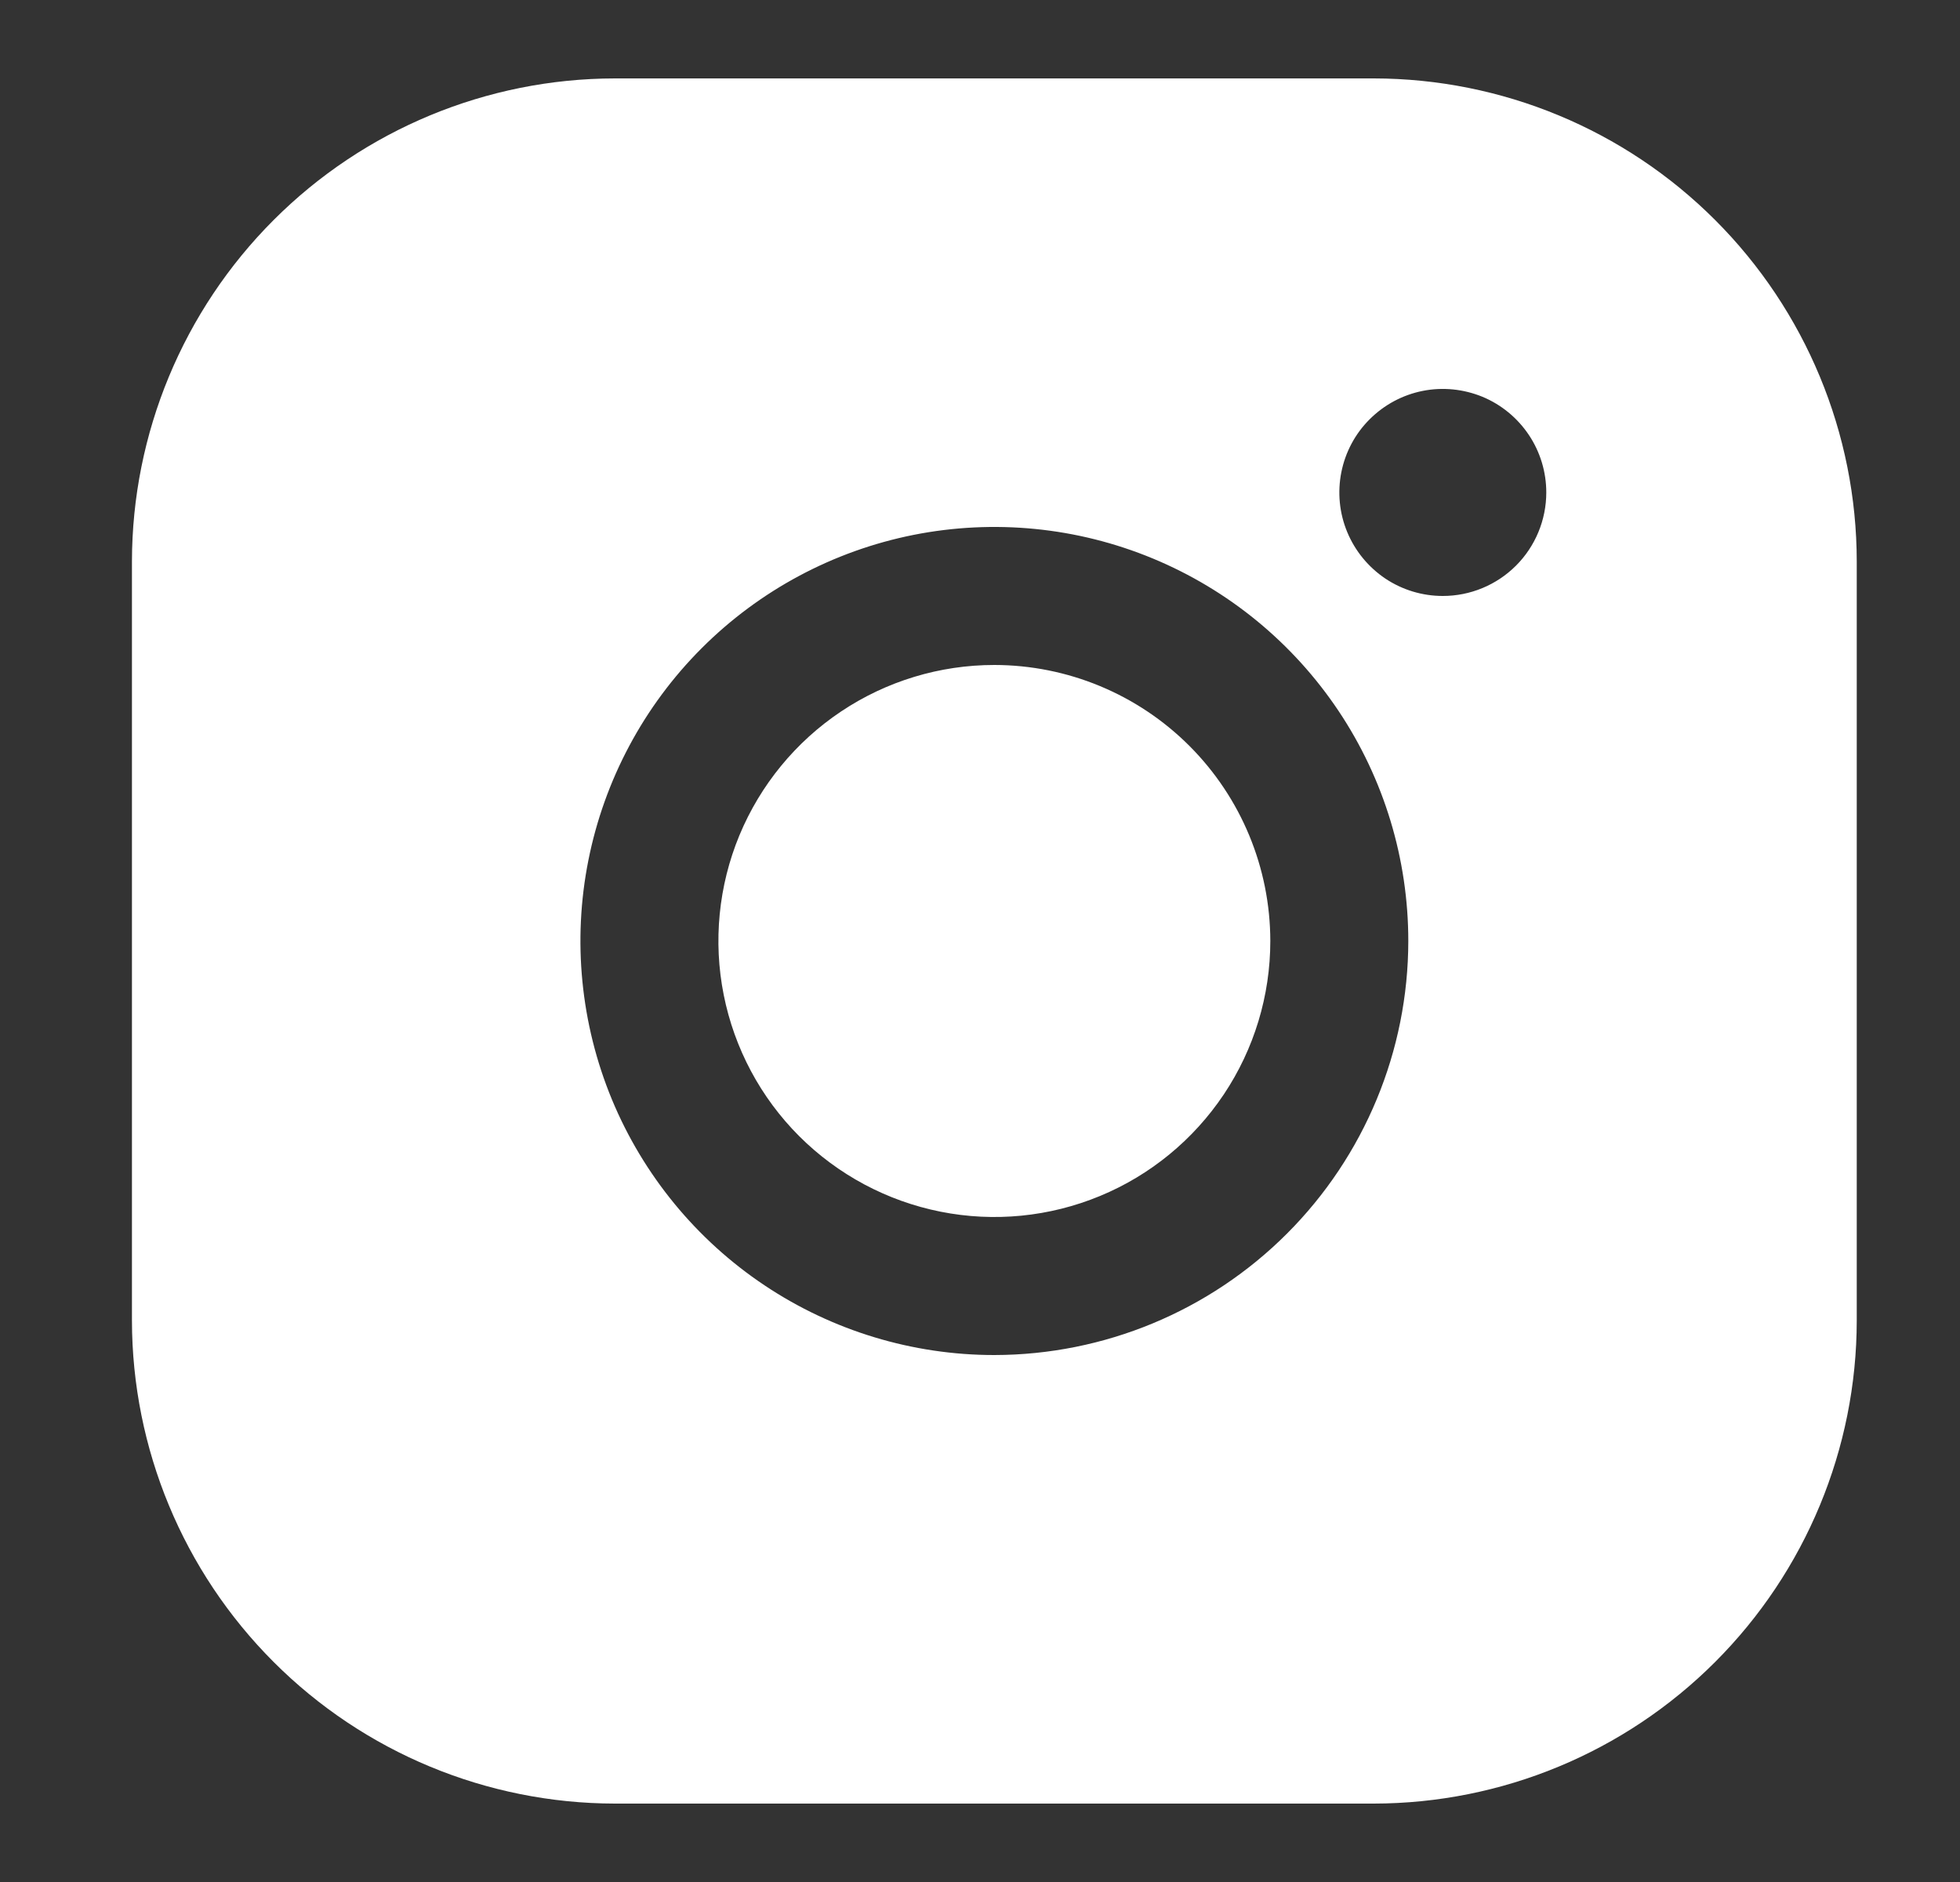 <svg width="25" height="24" viewBox="0 0 25 24" fill="none" xmlns="http://www.w3.org/2000/svg">
<rect x="0" y="0" width="25" height="24" fill="#333333" stroke="none"/>
<path d="M16.203 12C16.203 12.696 15.997 13.377 15.61 13.956C15.223 14.534 14.674 14.986 14.03 15.252C13.387 15.518 12.68 15.588 11.997 15.452C11.314 15.316 10.687 14.981 10.194 14.489C9.702 13.997 9.367 13.37 9.231 12.687C9.095 12.004 9.165 11.296 9.431 10.653C9.698 10.01 10.149 9.46 10.728 9.073C11.307 8.686 11.987 8.48 12.683 8.48C13.617 8.481 14.511 8.852 15.171 9.512C15.831 10.172 16.202 11.067 16.203 12ZM23.683 7.16V16.84C23.682 18.473 23.032 20.039 21.877 21.194C20.722 22.349 19.157 22.998 17.523 23H7.843C6.21 22.998 4.644 22.349 3.49 21.194C2.335 20.039 1.685 18.473 1.683 16.84V7.16C1.685 5.527 2.335 3.961 3.49 2.806C4.644 1.651 6.21 1.002 7.843 1H17.523C19.157 1.002 20.722 1.651 21.877 2.806C23.032 3.961 23.682 5.527 23.683 7.16ZM17.963 12C17.963 10.956 17.654 9.935 17.074 9.067C16.493 8.198 15.669 7.522 14.704 7.122C13.739 6.722 12.678 6.618 11.653 6.821C10.629 7.025 9.688 7.528 8.95 8.266C8.211 9.005 7.709 9.946 7.505 10.97C7.301 11.994 7.406 13.056 7.805 14.021C8.205 14.985 8.882 15.81 9.75 16.39C10.618 16.97 11.639 17.28 12.683 17.28C14.083 17.278 15.425 16.722 16.415 15.732C17.405 14.742 17.962 13.4 17.963 12ZM19.723 6.28C19.723 6.019 19.646 5.764 19.501 5.547C19.356 5.33 19.15 5.16 18.909 5.06C18.667 4.961 18.402 4.934 18.146 4.985C17.89 5.036 17.655 5.162 17.47 5.347C17.285 5.531 17.16 5.766 17.109 6.022C17.058 6.279 17.084 6.544 17.184 6.785C17.284 7.026 17.453 7.232 17.67 7.378C17.887 7.523 18.142 7.6 18.403 7.6C18.753 7.6 19.089 7.461 19.337 7.213C19.584 6.966 19.723 6.63 19.723 6.28Z" fill="white"/>
</svg>
